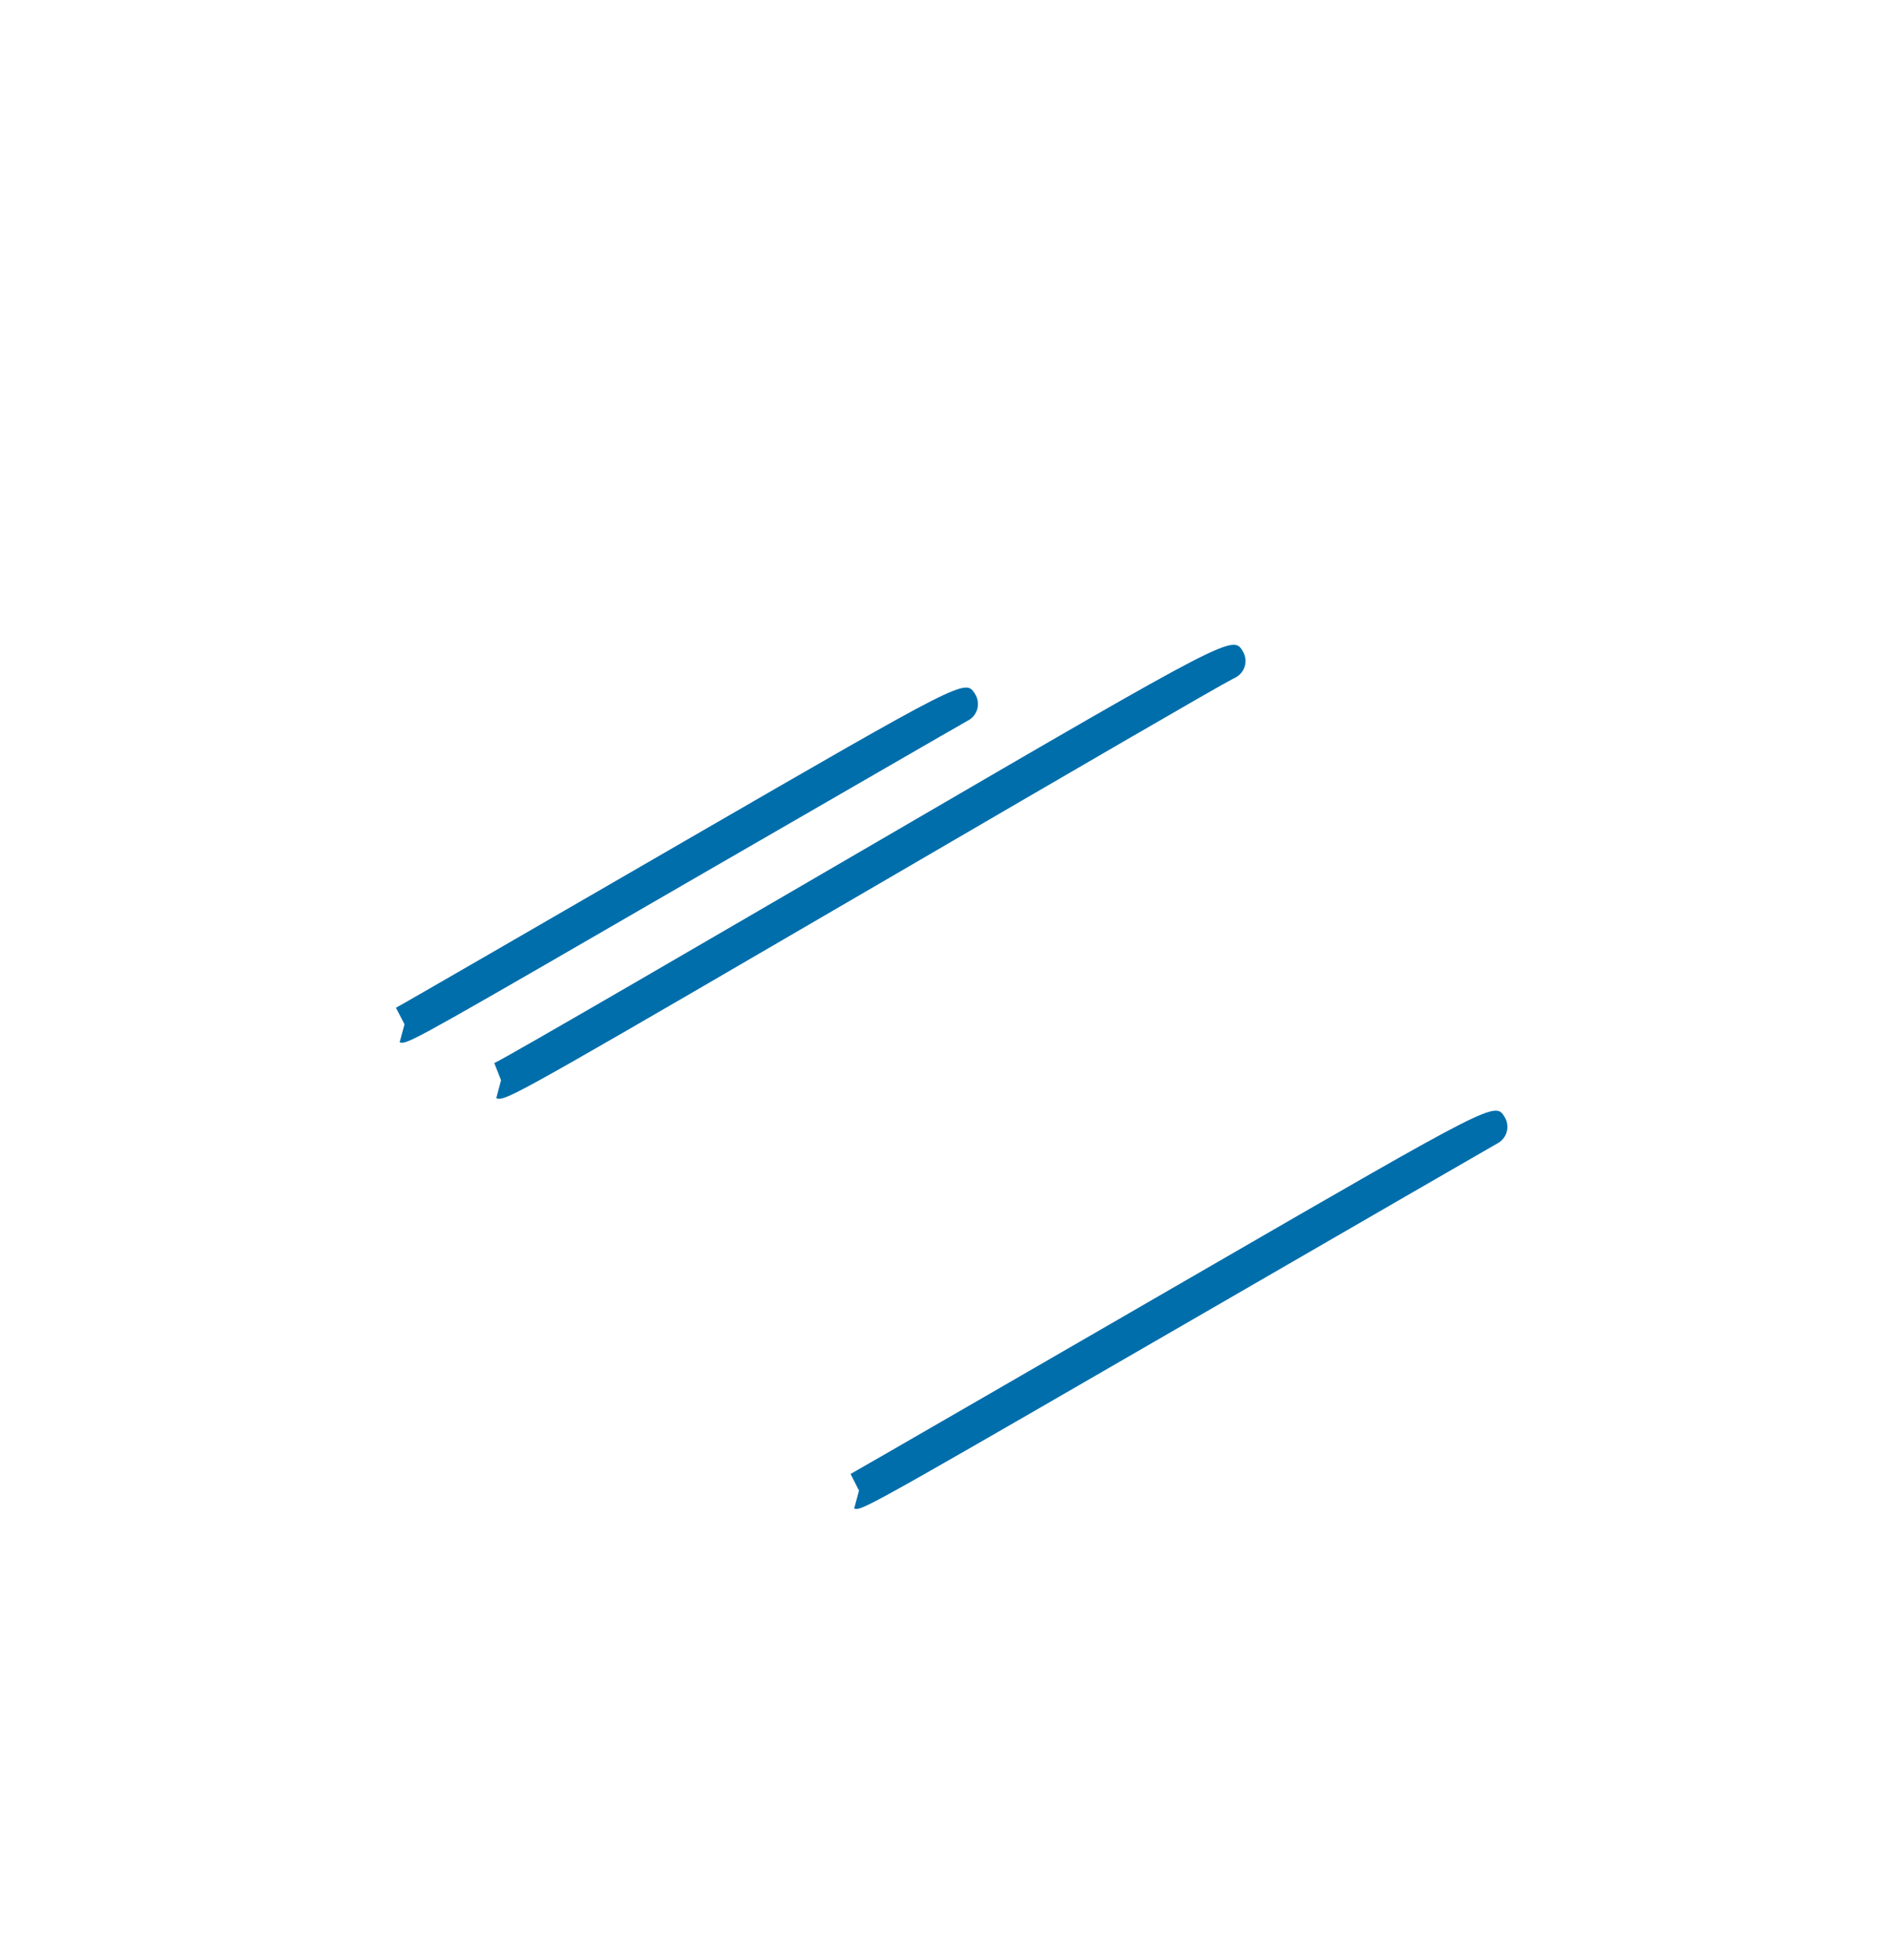 <?xml version="1.0" encoding="utf-8"?>
<!-- Generator: Adobe Illustrator 15.0.2, SVG Export Plug-In . SVG Version: 6.00 Build 0)  -->
<!DOCTYPE svg PUBLIC "-//W3C//DTD SVG 1.0//EN" "http://www.w3.org/TR/2001/REC-SVG-20010904/DTD/svg10.dtd">
<svg version="1.0" id="Ebene_1" xmlns="http://www.w3.org/2000/svg" xmlns:xlink="http://www.w3.org/1999/xlink" x="0px" y="0px"
	 width="22.131px" height="22.951px" viewBox="0 0 22.131 22.951" enable-background="new 0 0 22.131 22.951" xml:space="preserve">
<path fill="#006EAB" d="M14.45,7.947c0.013-0.005,0.024-0.011,0.035-0.018c0.104-0.062,0.138-0.195,0.076-0.3
	c-0.115-0.194-0.117-0.198-4.131,2.14c-1.992,1.159-4.47,2.603-4.639,2.681l0.079,0.201l-0.056,0.211
	c0.011,0.004,0.021,0.006,0.035,0.006c0.127,0,0.539-0.239,4.801-2.722C12.427,9.11,14.265,8.041,14.45,7.947 M11.336,8.441
	c0.008-0.004,0.017-0.009,0.024-0.014c0.101-0.067,0.127-0.202,0.061-0.304c-0.114-0.171-0.107-0.177-3.403,1.729
	c-1.545,0.894-3.296,1.907-3.379,1.95l0.1,0.194l-0.057,0.211c0.009,0.003,0.017,0.005,0.029,0.005c0.099,0,0.411-0.181,3.525-1.983
	C9.708,9.38,11.229,8.5,11.336,8.441 M17.629,13.084c-0.111-0.185-0.109-0.186-3.539,1.797c-1.891,1.093-4.034,2.332-4.125,2.381
	l0.099,0.195l-0.057,0.21c0.009,0.003,0.017,0.005,0.026,0.005c0.103,0,0.454-0.203,4.276-2.413
	c1.543-0.892,3.135-1.813,3.232-1.867c0.005-0.003,0.009-0.004,0.013-0.007C17.657,13.323,17.692,13.188,17.629,13.084"/>
</svg>
